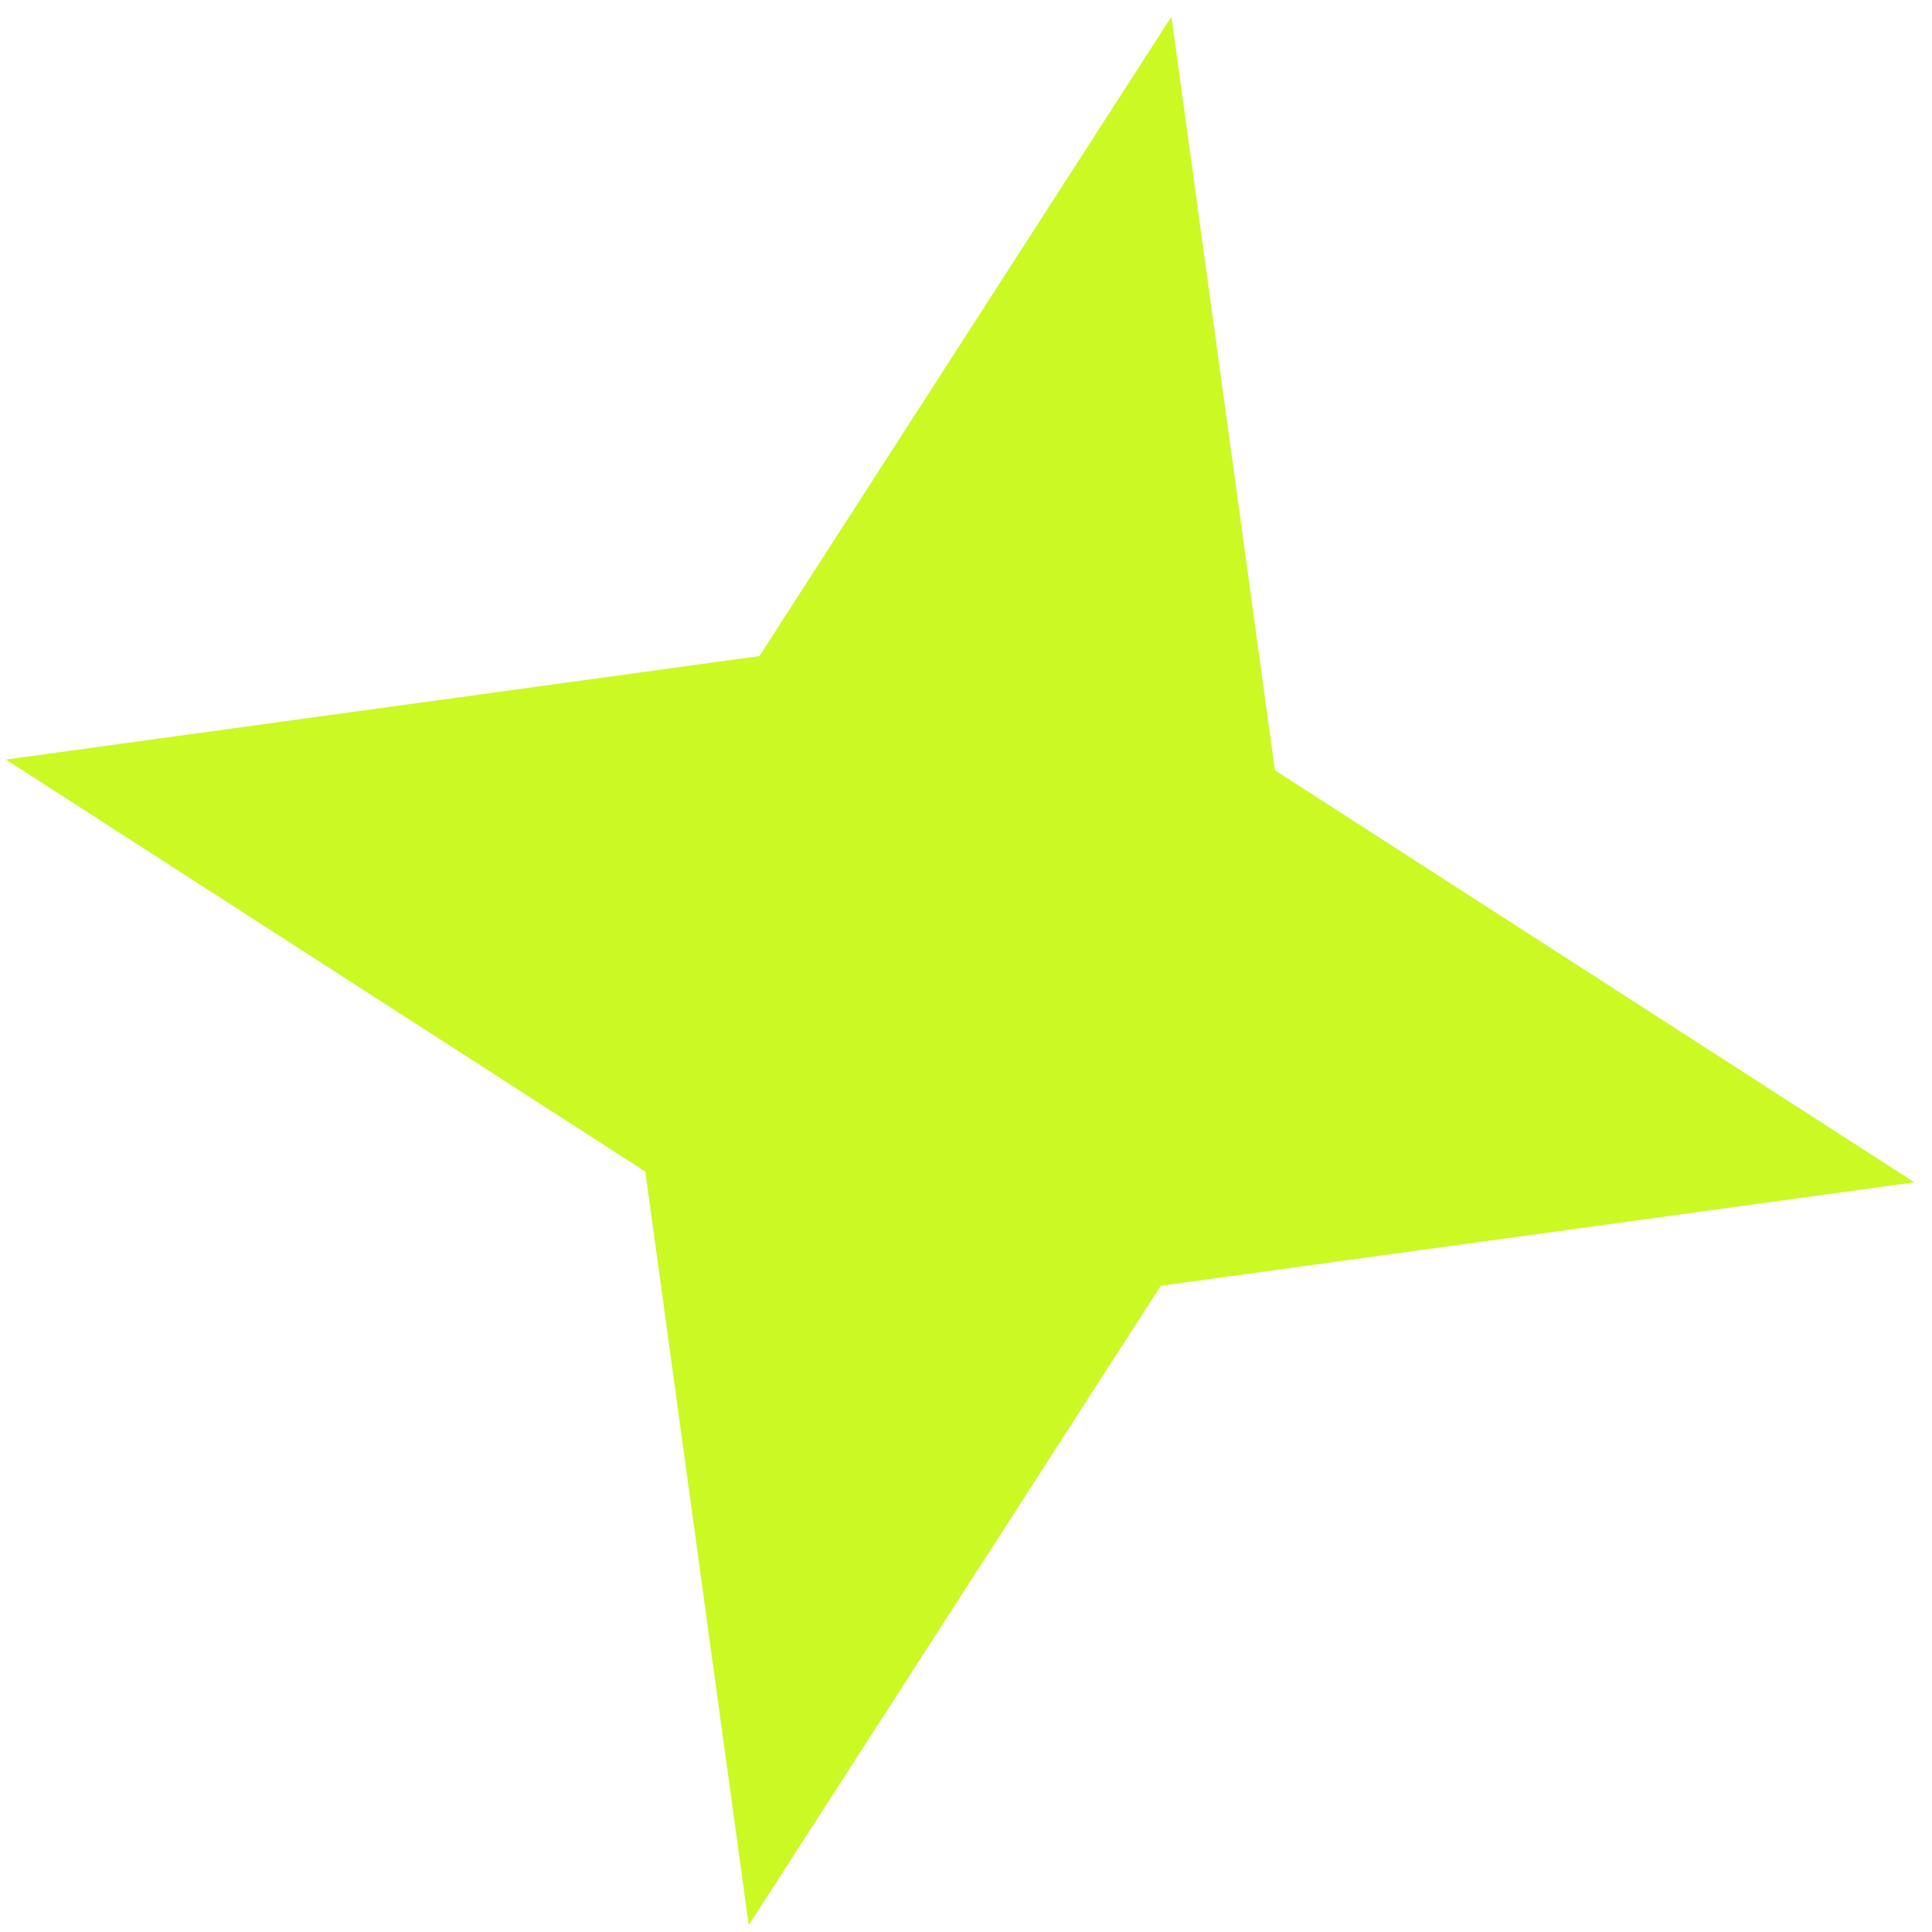 <?xml version="1.0" encoding="UTF-8"?> <svg xmlns="http://www.w3.org/2000/svg" width="36" height="36" viewBox="0 0 36 36" fill="none"><path d="M21.828 0.31L23.756 14.353L35.671 22.03L21.629 23.958L13.951 35.872L12.024 21.83L0.109 14.153L14.151 12.225L21.828 0.31Z" fill="#CBF924"></path></svg> 